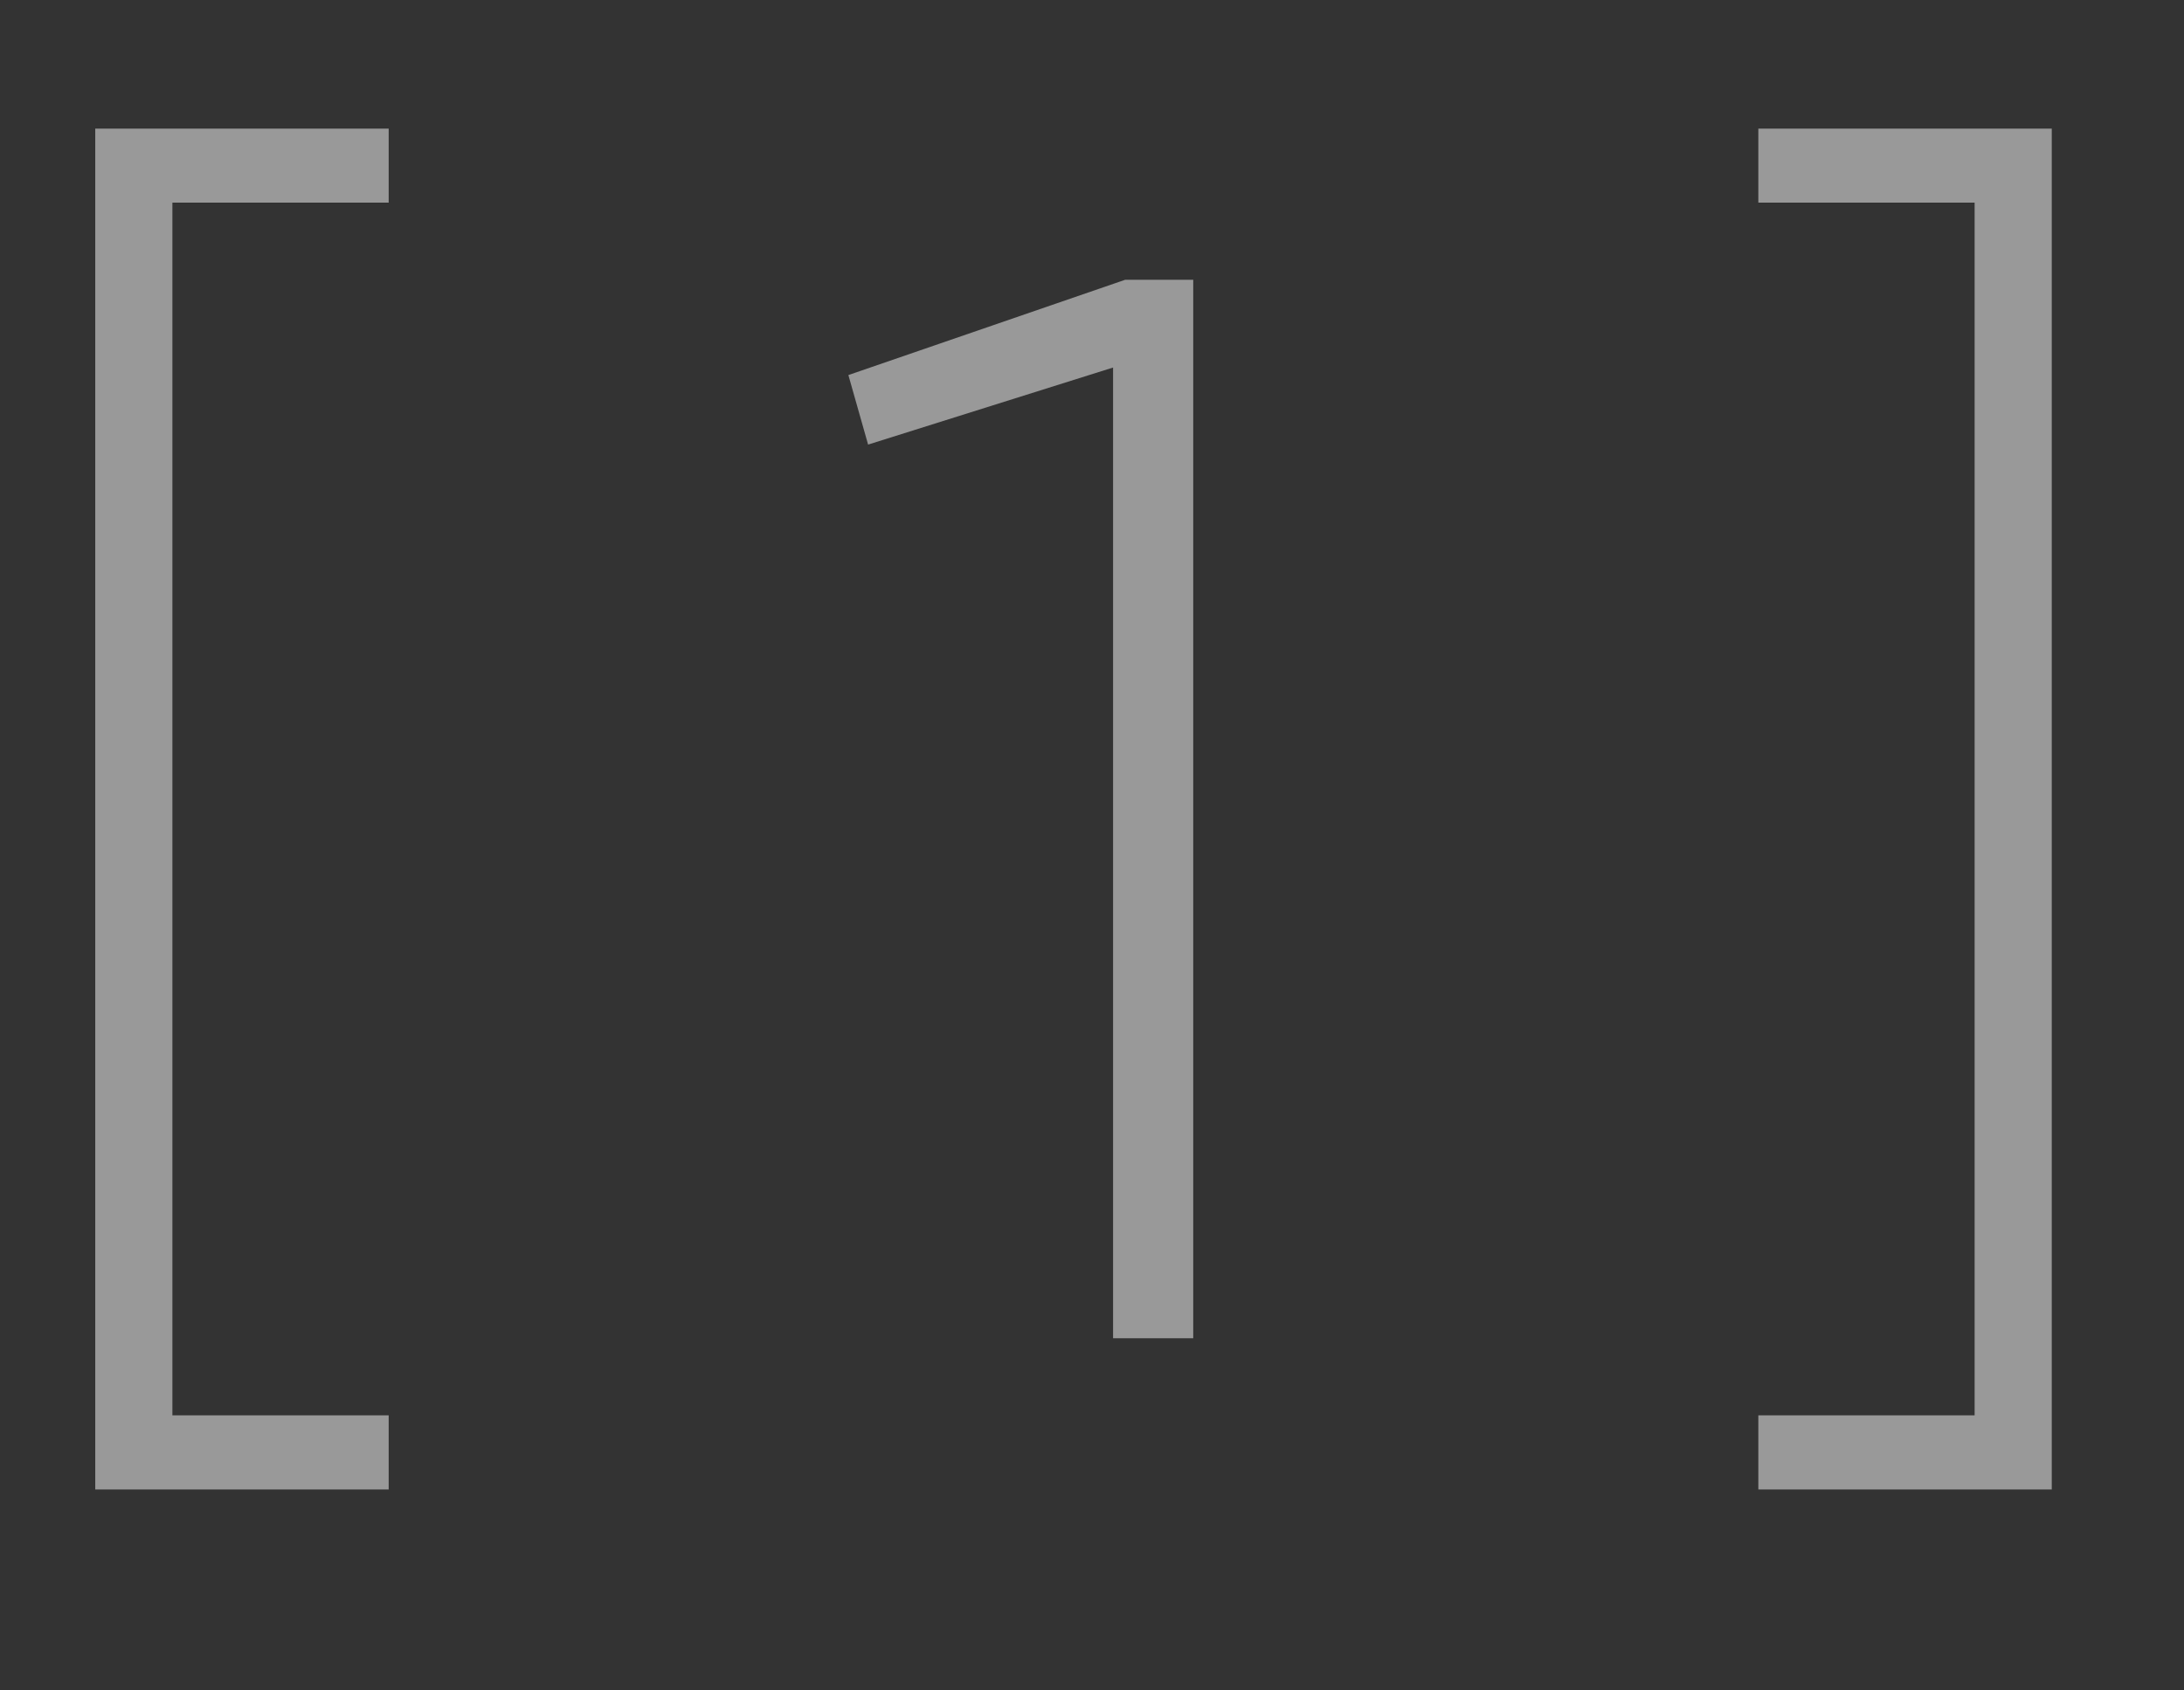 <?xml version="1.0" encoding="UTF-8"?> <svg xmlns="http://www.w3.org/2000/svg" width="31" height="24" viewBox="0 0 31 24" fill="none"><rect x="0" y="0" width="31" height="24" fill="#333333" stroke="none"/> <path d="M5.517 2.877H2.447V20.095H5.517V21.147H1.352V1.826H5.517V2.877ZM15.971 3.972H16.937V19H15.799V5.218L12.322 6.312L12.042 5.325L15.971 3.972ZM29.123 1.826V21.147H24.958V20.095H28.028V2.877H24.958V1.826H29.123Z" fill="white" fill-opacity="0.5"></path> </svg> 
